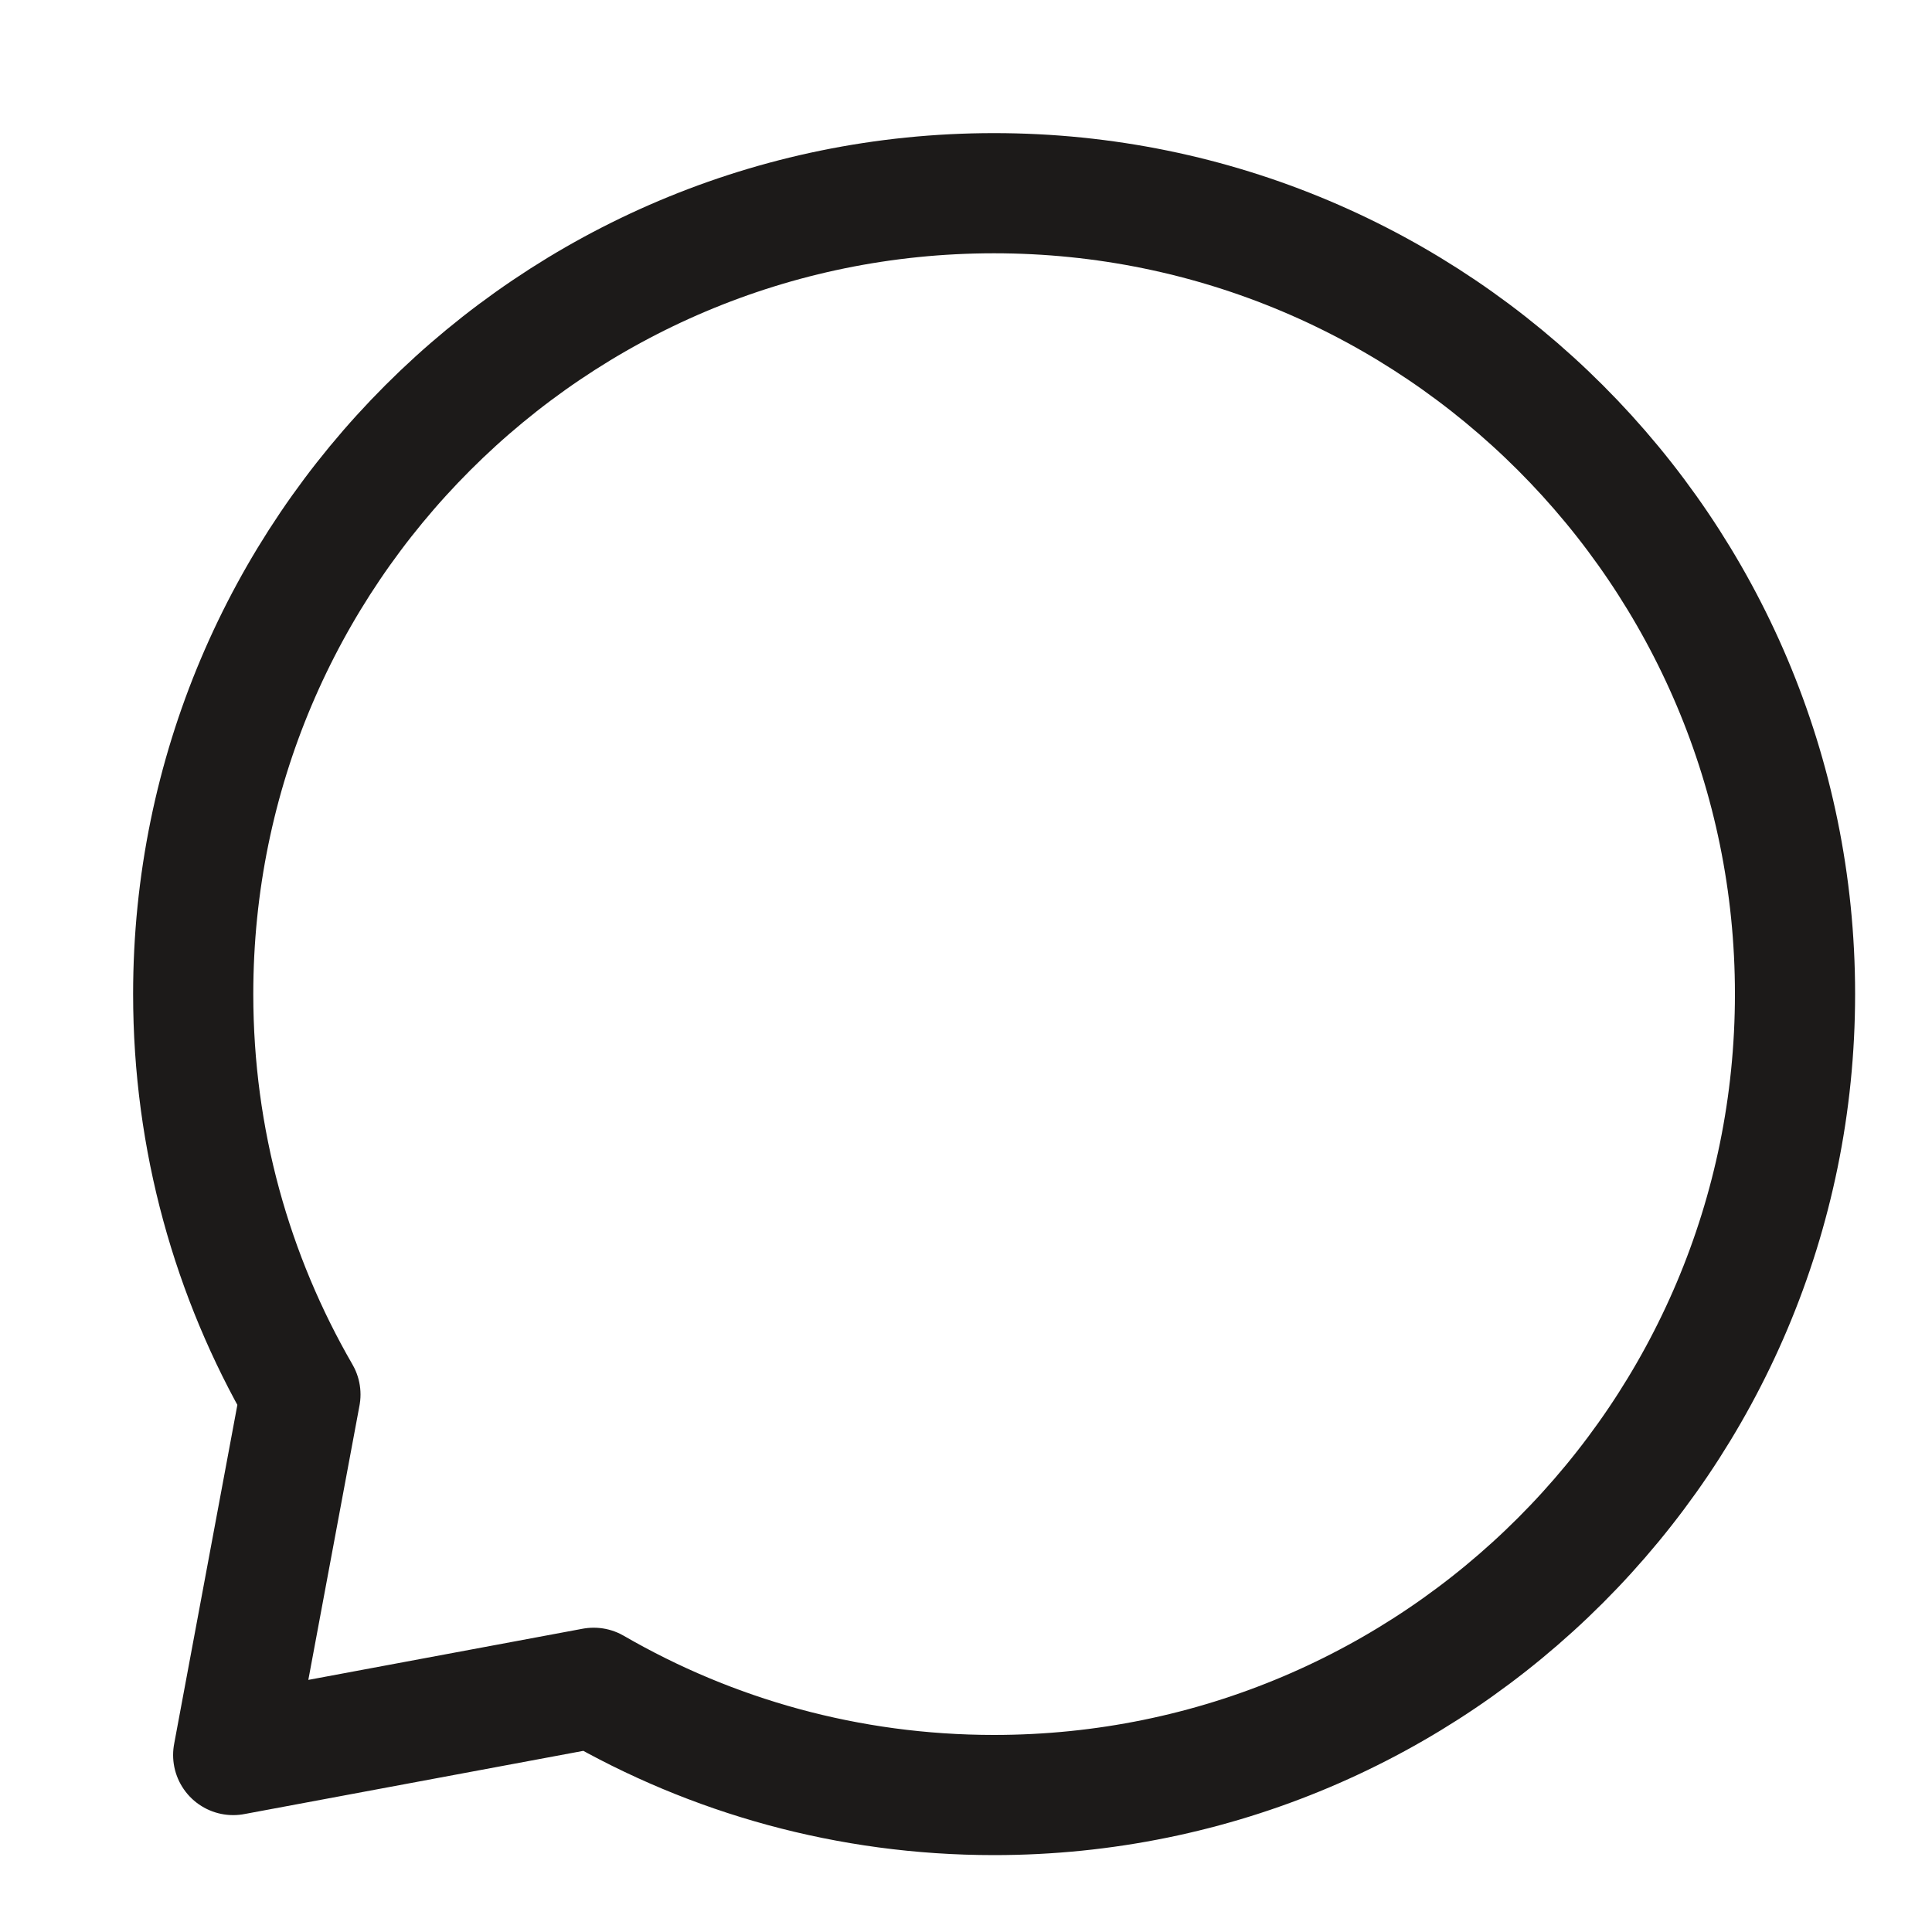 <?xml version="1.0" encoding="utf-8"?>
<svg xmlns="http://www.w3.org/2000/svg" fill="none" height="100%" overflow="visible" preserveAspectRatio="none" style="display: block;" viewBox="0 0 10 10" width="100%">
<path d="M5.145 9.291C7.435 9.291 9.291 7.435 9.291 5.145C9.291 2.856 7.435 1 5.145 1C2.856 1 1 2.856 1 5.145C1 5.901 1.202 6.608 1.555 7.218L1.207 9.084L3.073 8.736C3.683 9.089 4.39 9.291 5.145 9.291Z" id="Vector" stroke="#1C1A19" stroke-linecap="round" stroke-linejoin="round" stroke-width="0.622"/>
</svg>